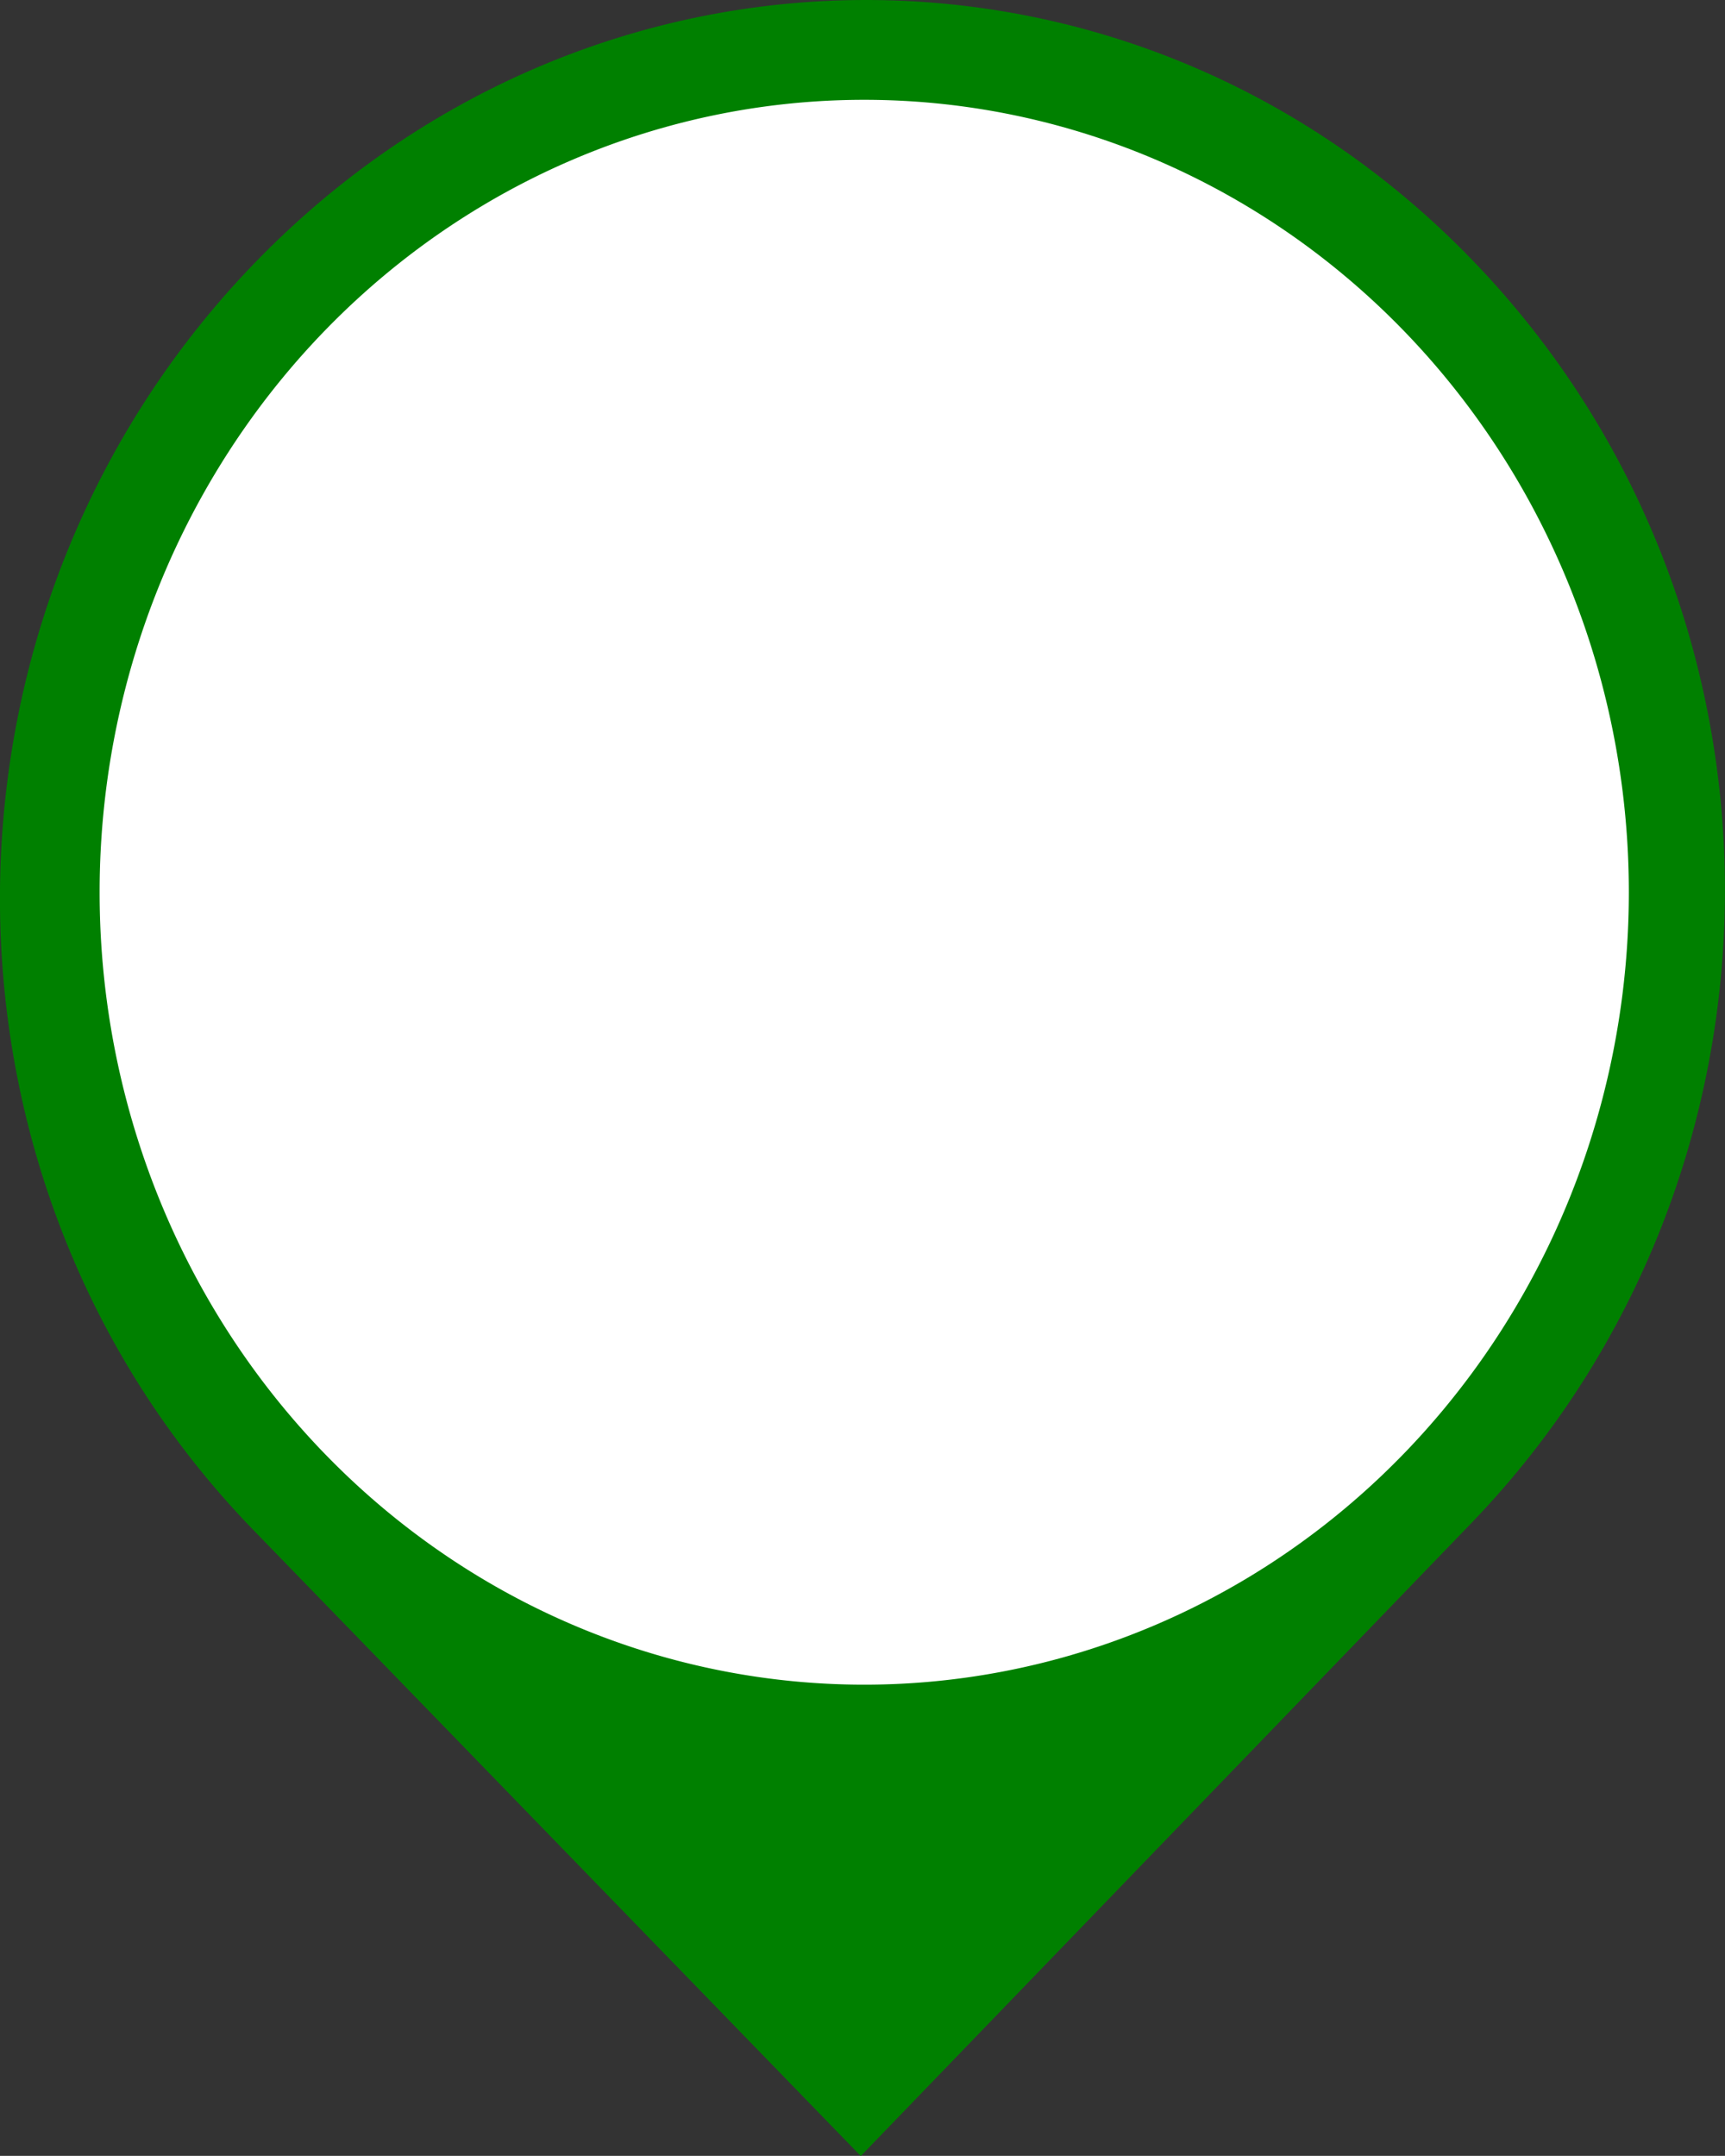 <?xml version="1.0" encoding="UTF-8"?>
<!-- Created with Inkscape (http://www.inkscape.org/) -->
<svg width="8.467mm" height="10.583mm" version="1.1" viewBox="0 0 8.467 10.583" xmlns="http://www.w3.org/2000/svg" xmlns:cc="http://creativecommons.org/ns#" xmlns:dc="http://purl.org/dc/elements/1.1/" xmlns:rdf="http://www.w3.org/1999/02/22-rdf-syntax-ns#">
 <rect x="0" y="0" width="8.467" height="10.583" fill="#333333" stroke="none"/>
 <path d="m4.239-1.1565e-5c-1.082 0.003-2.164 0.436-2.992 1.294-1.655 1.715-1.667 4.493-0.012 6.208l2.99 3.082 2.996-3.106c1.655-1.716 1.664-4.482 0.009-6.198-0.827-0.858-1.909-1.283-2.991-1.28z" fill="#008000" stroke-width=".086"/>
 <path d="m4.242 0.49a3.753 3.89 0 0 1 3.753 3.89 3.753 3.89 0 0 1 -3.753 3.89 3.753 3.89 0 0 1 -3.753 -3.89 3.753 3.89 0 0 1 3.753 -3.89z" fill="#fff" stroke-width=".086"/>
</svg>
